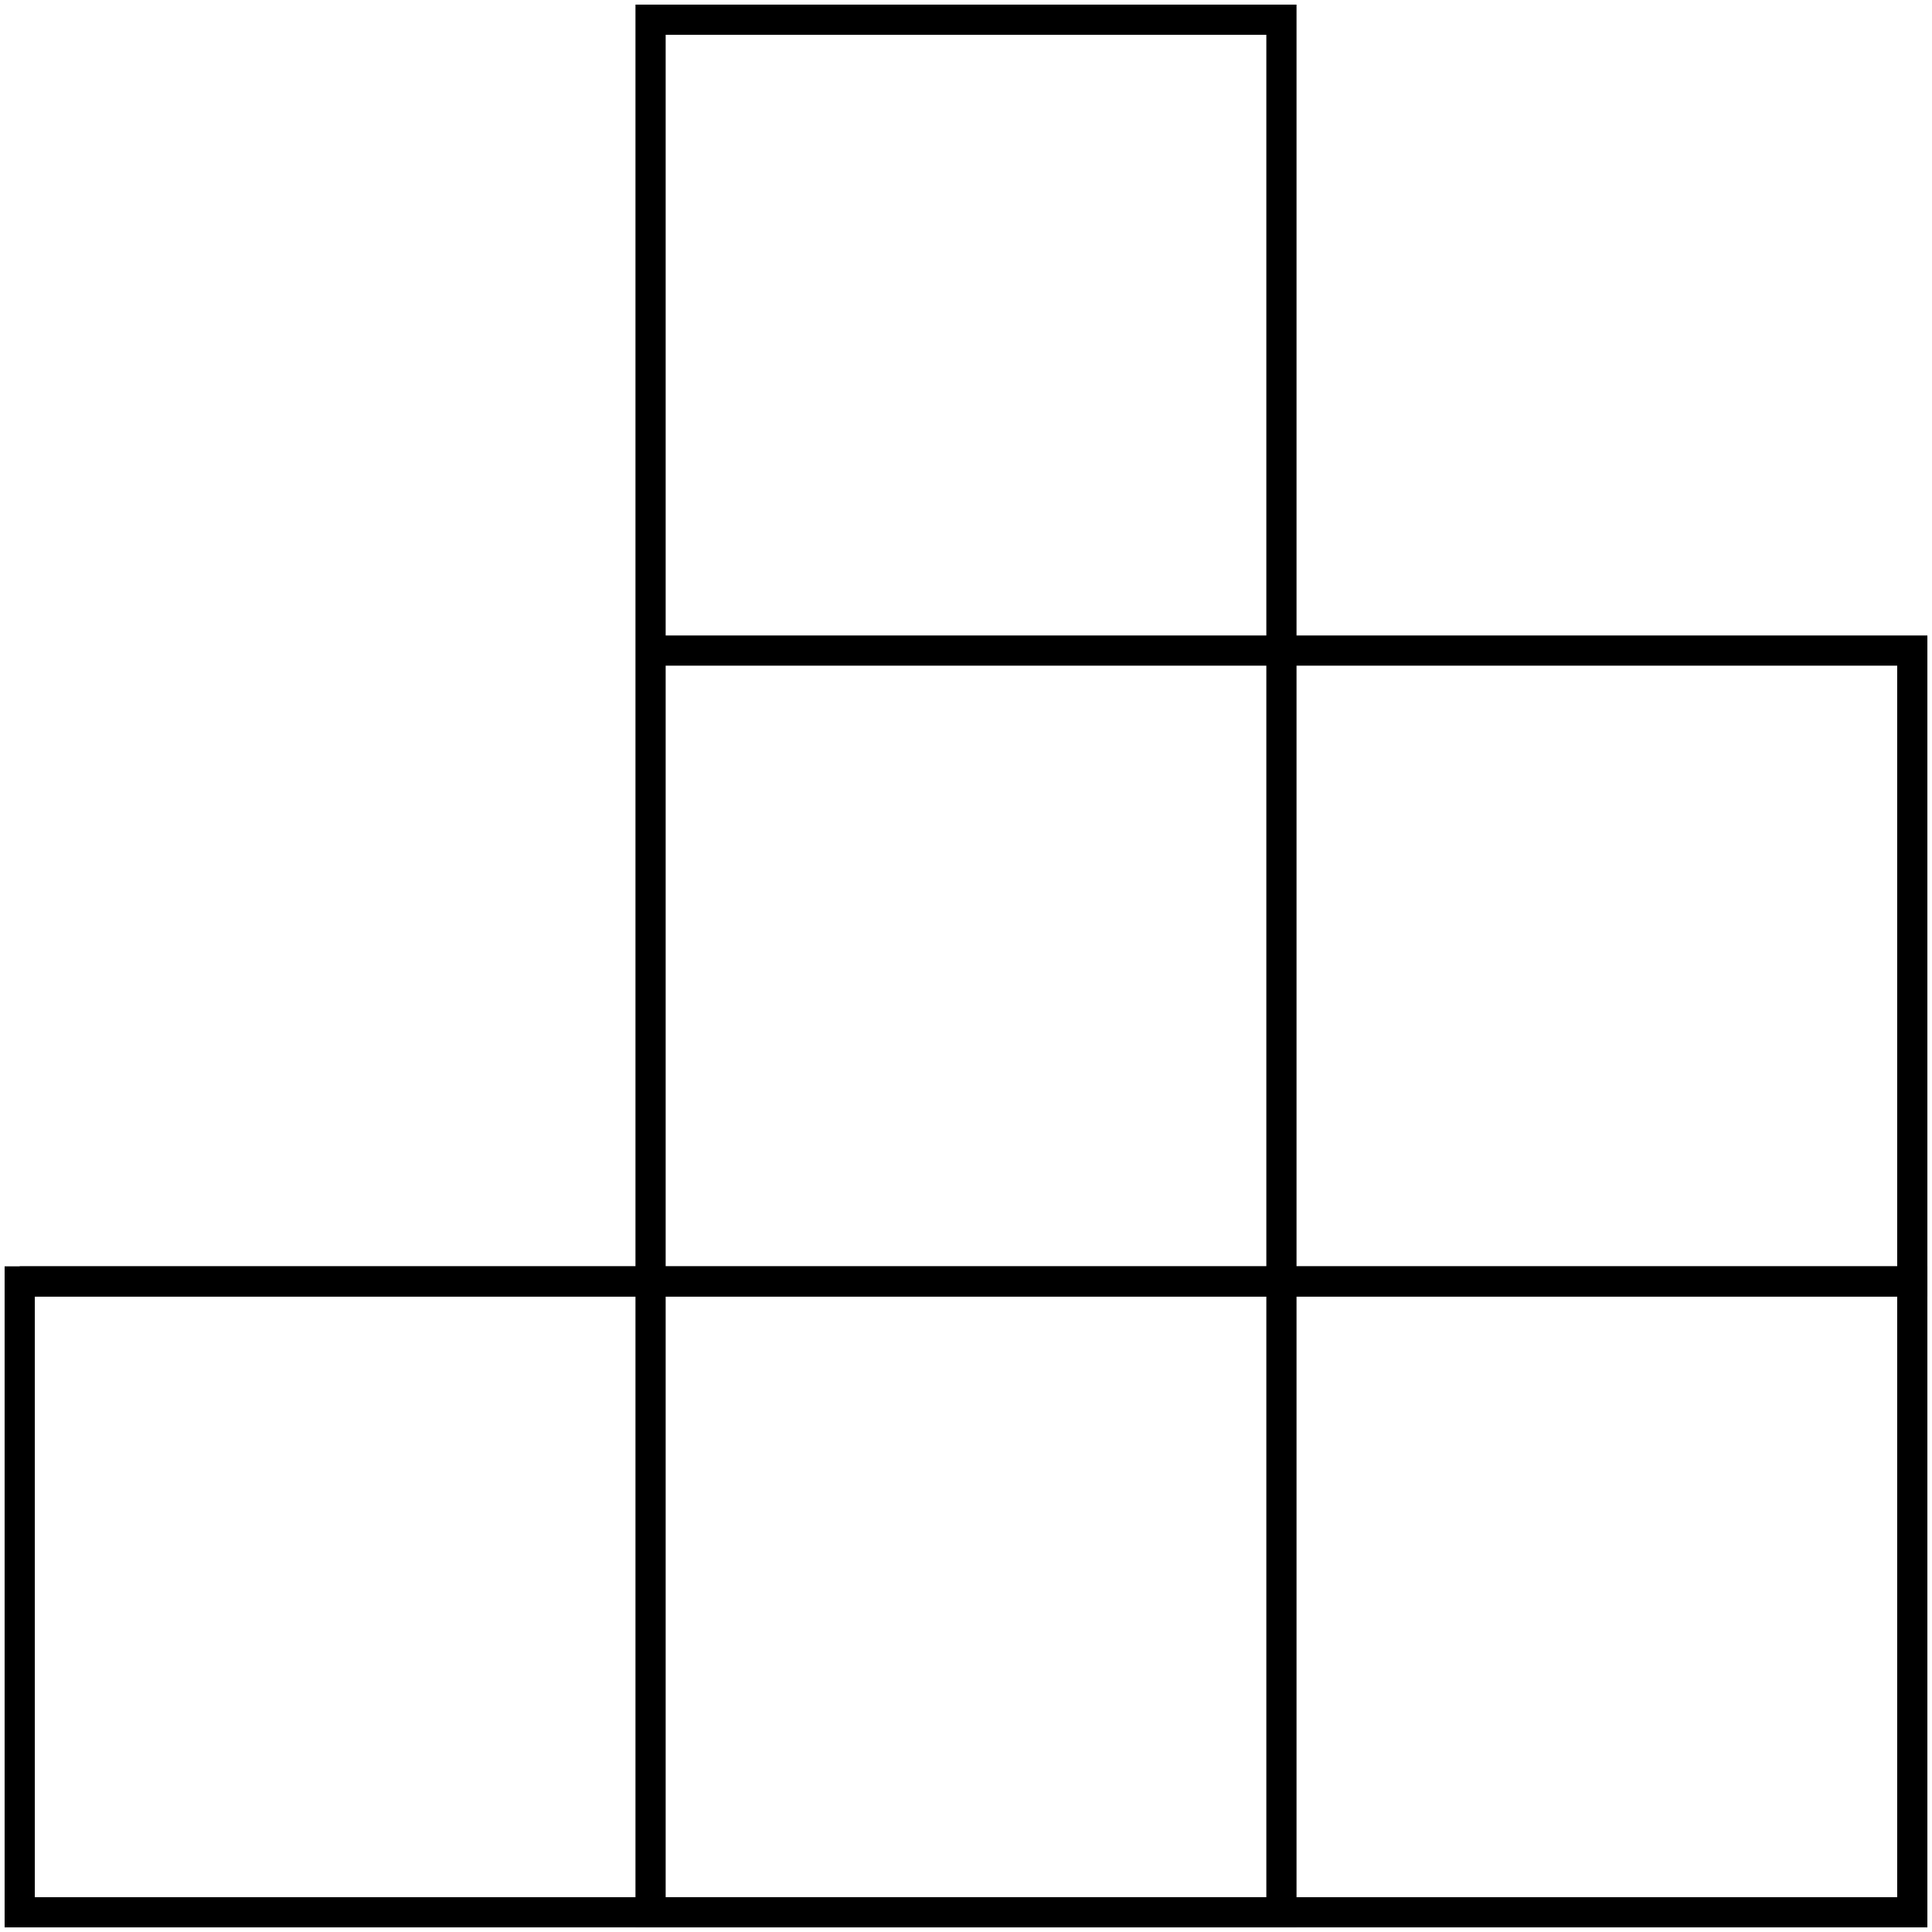 <svg width="64" height="64" viewBox="0 0 64 64" fill="none" xmlns="http://www.w3.org/2000/svg">
<g clip-path="url(#clip0_1801_108)">
<path d="M42.449 0.653H21.551V63.347H42.449V0.653Z" stroke="black" stroke-miterlimit="10"/>
<path d="M0.653 42.449L0.653 63.347L63.347 63.347V42.449H0.653Z" stroke="black" stroke-miterlimit="10"/>
<path d="M0.653 42.449H63.347V21.551H21.551" stroke="black" stroke-miterlimit="10"/>
</g>
<defs>
<clipPath id="clip0_1801_108">
<rect width="64" height="64" fill="white"/>
</clipPath>
</defs>
</svg>
